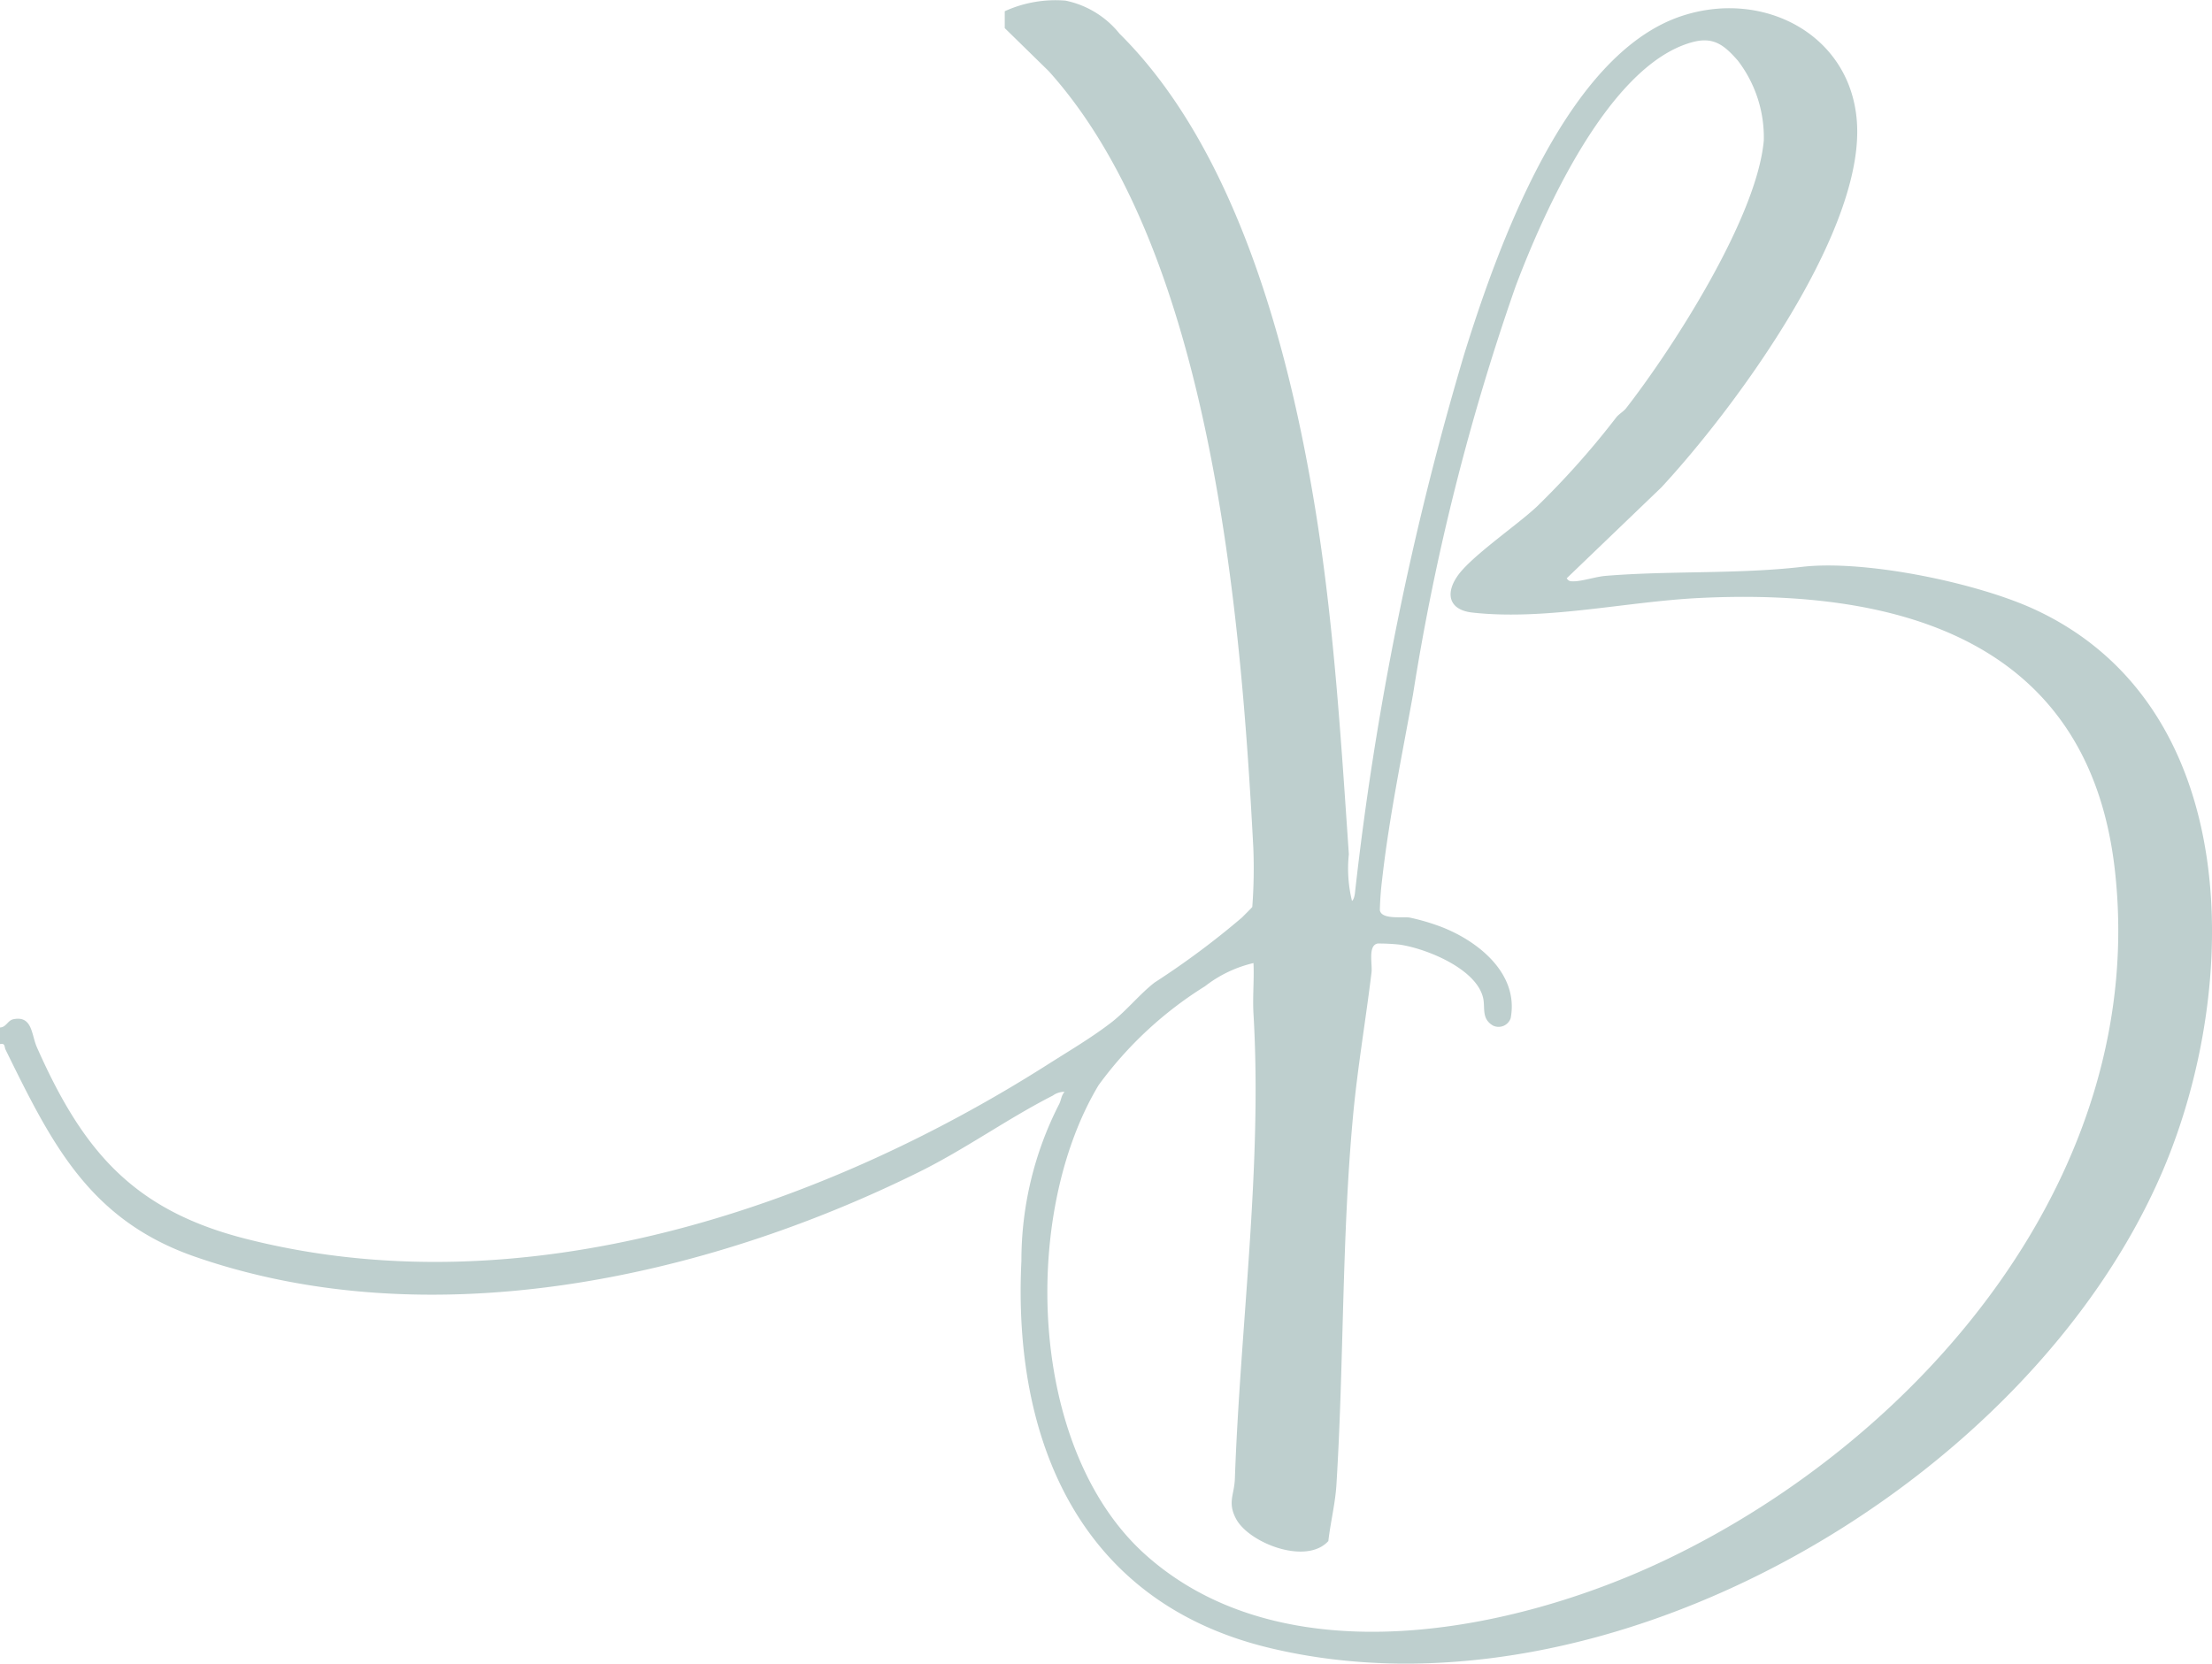 <svg xmlns="http://www.w3.org/2000/svg" width="109.581" height="82.427" viewBox="0 0 109.581 82.427"><path id="Path_27" data-name="Path 27" d="M0,55.784c.315-.011.374-.352.671-.41.942-.183.88.772,1.161,1.4,2.262,5.1,4.738,8.038,10.275,9.463,13.612,3.5,28.354-1.339,39.83-8.64,1.038-.66,2.15-1.314,3.118-2.062.761-.589,1.386-1.387,2.141-1.977a40.777,40.777,0,0,0,4.33-3.222c.171-.173.346-.342.511-.521a25.483,25.483,0,0,0,.052-2.927C61.483,35.36,60.02,17.368,51.954,8.4L49.775,6.267l0-.837a6.052,6.052,0,0,1,3.01-.525,4.62,4.62,0,0,1,2.678,1.64c5.808,5.751,8.415,15.695,9.689,23.514.923,5.661,1.275,11.383,1.669,17.144a6.716,6.716,0,0,0,.156,2.31c.087-.059.131-.267.144-.369A152.68,152.68,0,0,1,72.543,22.4c1.643-5.268,5.041-14.88,10.805-16.745C87.5,4.3,91.96,6.737,92.006,11.328c.054,5.425-6.071,13.772-9.7,17.693l-4.692,4.506c.1.151.175.151.343.15.421,0,1.1-.231,1.589-.27,3.236-.264,6.538-.077,9.732-.447,3.117-.36,8.675.787,11.552,2.126,10.333,4.811,10.2,18.669,6.321,27.775C100.526,78.413,79.544,90.607,62.783,86.5,53.463,84.211,50.166,76.205,50.6,67.349a17,17,0,0,1,1.87-7.768c.1-.187.1-.425.268-.609a.977.977,0,0,0-.583.187c-2.195,1.114-4.329,2.648-6.606,3.776-10.728,5.314-24.288,8.234-35.883,4.209C4.413,65.321,2.555,61.52.278,56.889c-.072-.146-.007-.34-.278-.282ZM80.551,25.108c2.368-3.048,6.488-9.475,6.826-13.27A6.246,6.246,0,0,0,86.094,7.88c-.678-.774-1.206-1.2-2.255-.917-4.128,1.114-7.373,8.422-8.76,12.108A115.712,115.712,0,0,0,70,39.28c-.544,3.022-1.188,6.124-1.529,9.162a14.893,14.893,0,0,0-.114,1.534c.091.483,1.141.3,1.489.365a10.836,10.836,0,0,1,1.512.442c1.833.694,3.9,2.313,3.48,4.54a.633.633,0,0,1-.881.364c-.58-.343-.373-.884-.484-1.366-.336-1.461-2.849-2.459-4.141-2.643a9.8,9.8,0,0,0-1.087-.054c-.485.1-.253,1.006-.3,1.428-.283,2.339-.693,4.716-.915,7.1-.565,6.054-.446,12.208-.825,18.295-.058.929-.293,1.86-.4,2.784-1.094,1.207-3.931.1-4.571-1.1-.434-.813-.088-1.193-.059-1.989.271-7.641,1.366-15.487.922-23.031-.049-.834.038-1.685,0-2.519a6.189,6.189,0,0,0-2.4,1.148,18.867,18.867,0,0,0-5.272,4.9c-3.85,6.4-3.516,18.058,2.338,23.283,6.845,6.109,18.178,3.846,25.723.255,12.831-6.107,24.007-19.322,22.274-34.271C103.442,36.6,94.089,34.007,84.141,34.506c-3.61.182-7.588,1.123-11.206.719-1.146-.128-1.35-.922-.73-1.813.677-.972,2.928-2.5,3.919-3.427A41.25,41.25,0,0,0,80.08,25.54c.112-.139.361-.291.471-.432" transform="translate(0 -4.874)" fill="#becfce"></path></svg>